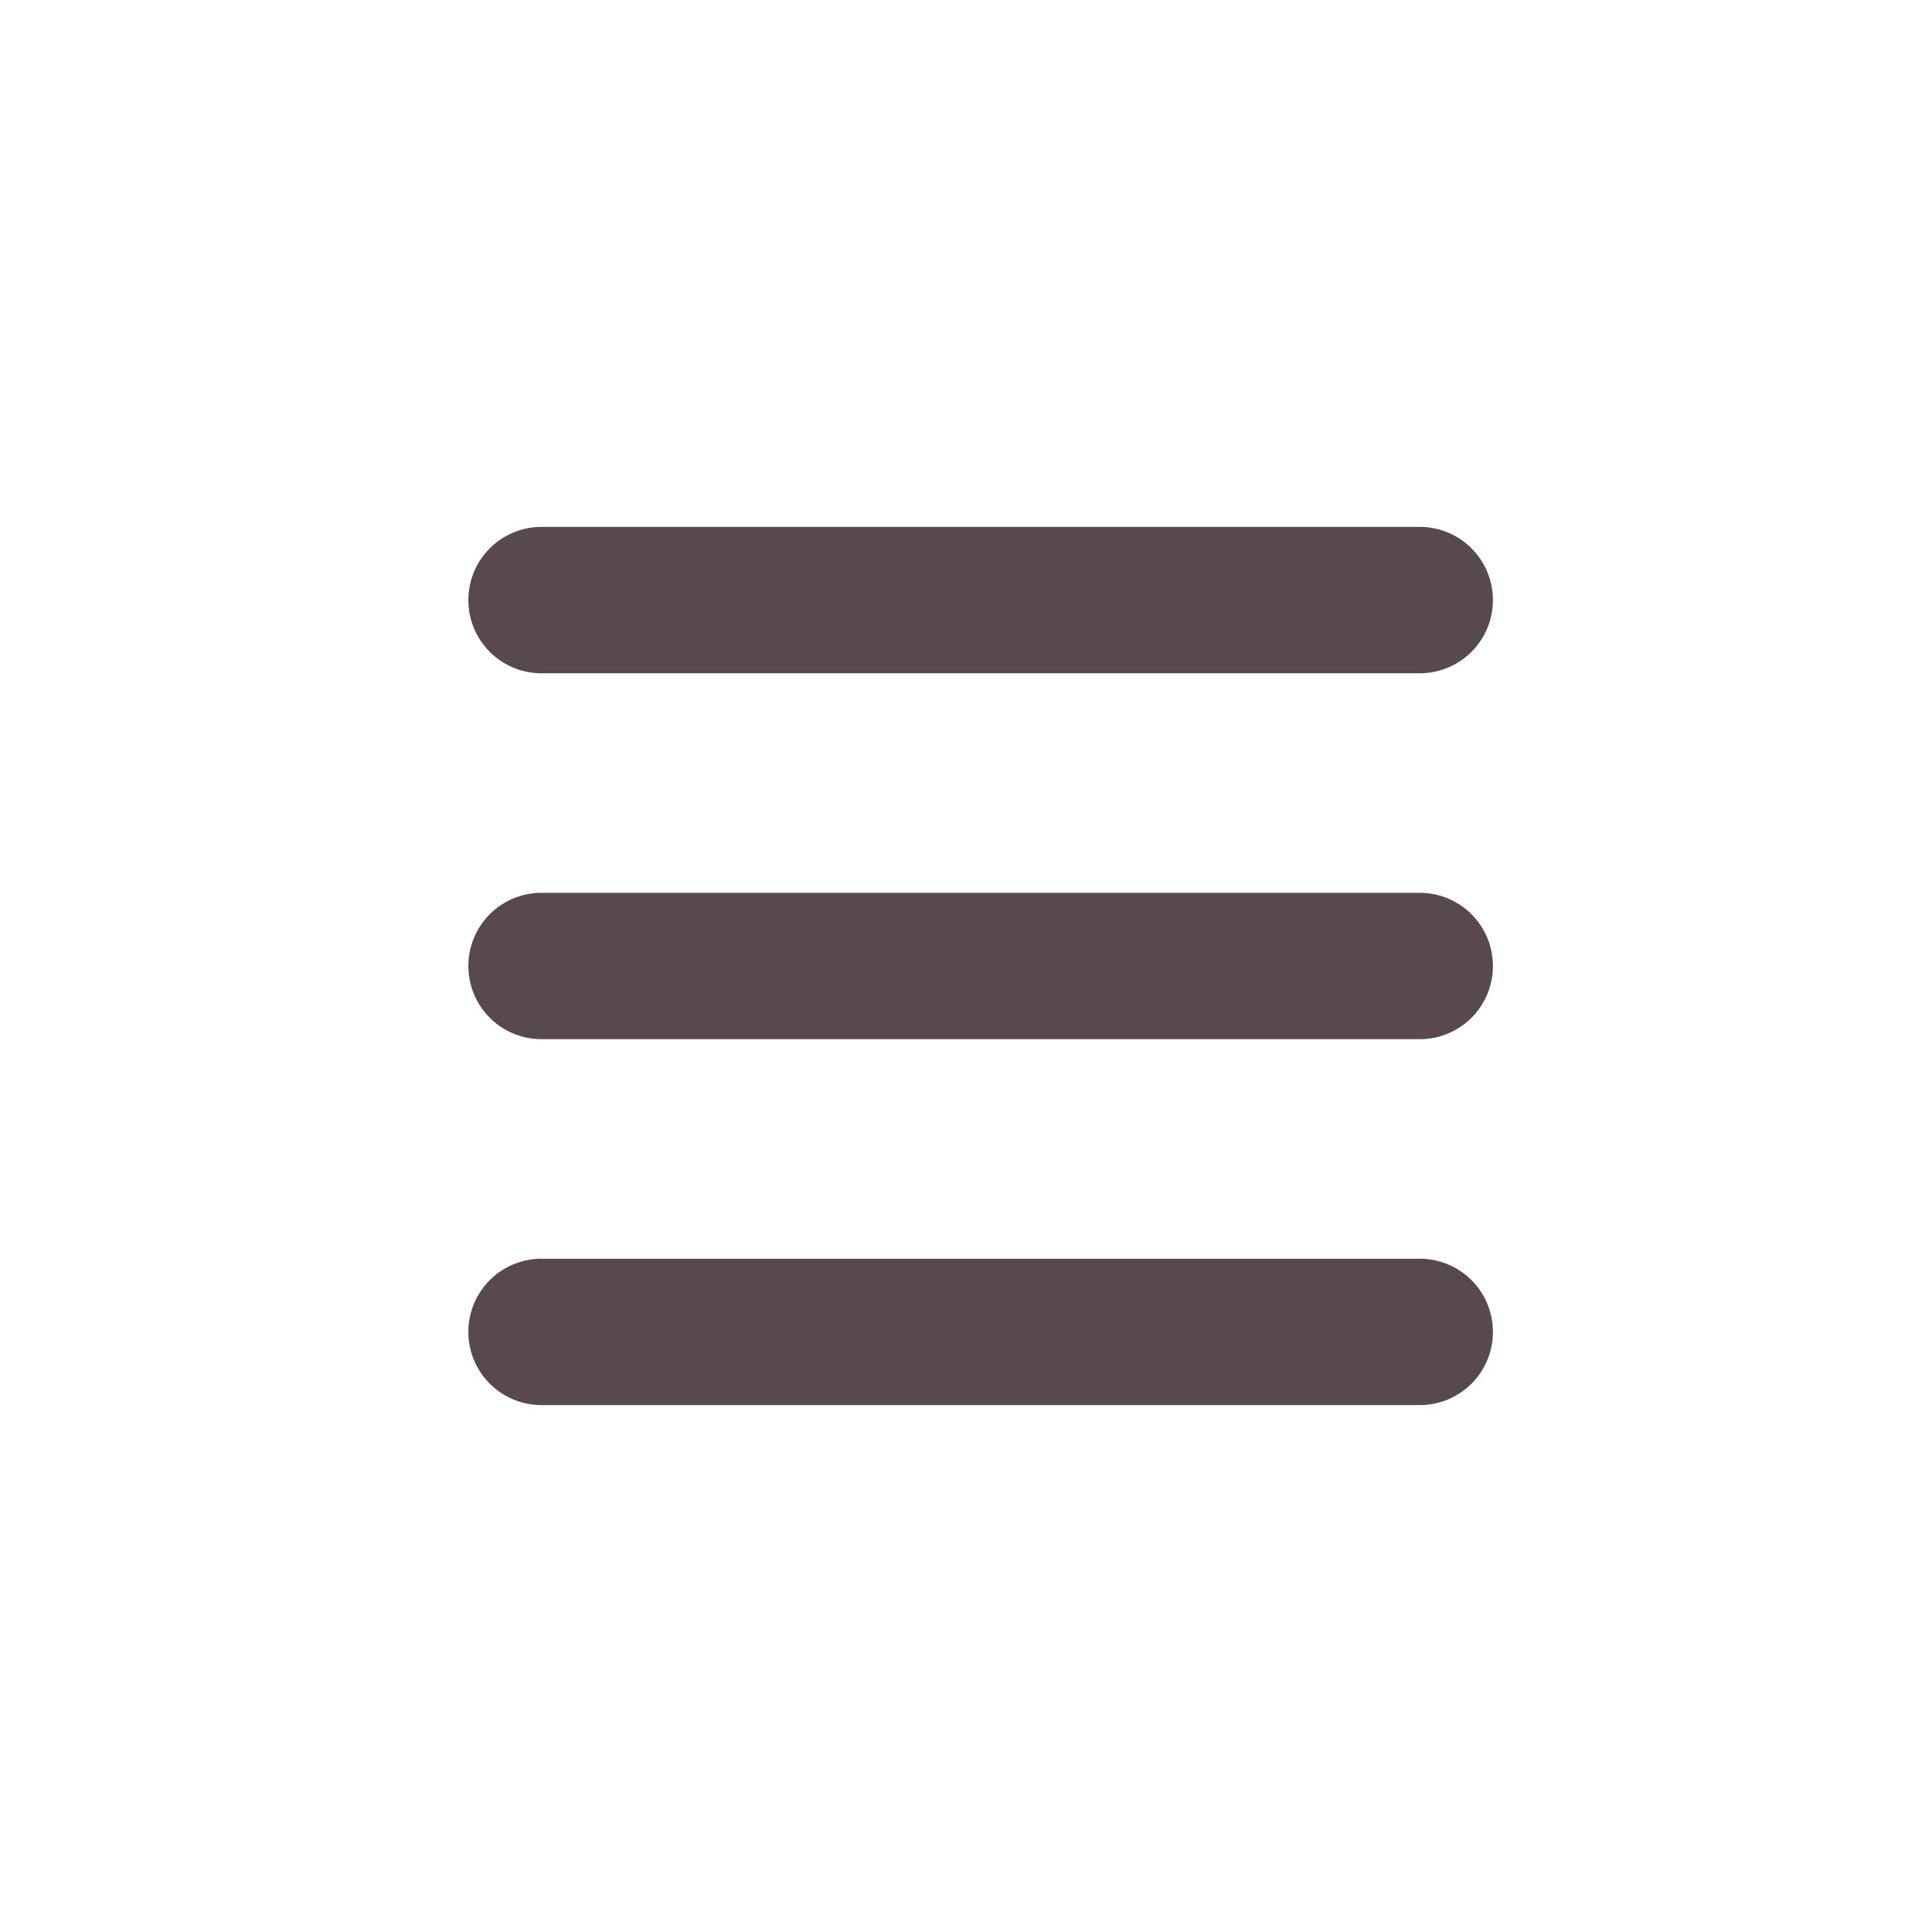 <svg xmlns="http://www.w3.org/2000/svg" width="33" height="33" viewBox="0 0 33 33">
  <g id="Group_50" data-name="Group 50" transform="translate(-2806 -4853)">
    <g id="Group_49" data-name="Group 49" transform="translate(119)">
      <rect id="Rectangle_61" data-name="Rectangle 61" width="33" height="33" transform="translate(2687 4853)" fill="none"/>
    </g>
    <path id="Path_1" data-name="Path 1" d="M0-13.75A1.249,1.249,0,0,1,1.25-15h15a1.249,1.249,0,0,1,1.25,1.25,1.249,1.249,0,0,1-1.25,1.25h-15A1.249,1.249,0,0,1,0-13.75ZM0-7.5A1.249,1.249,0,0,1,1.25-8.75h15A1.249,1.249,0,0,1,17.5-7.5a1.249,1.249,0,0,1-1.25,1.25h-15A1.249,1.249,0,0,1,0-7.5ZM17.5-1.25A1.249,1.249,0,0,1,16.25,0h-15A1.249,1.249,0,0,1,0-1.25,1.249,1.249,0,0,1,1.25-2.5h15A1.249,1.249,0,0,1,17.5-1.25Z" transform="translate(2814 4877)" fill="#57494d"/>
  </g>
</svg>
